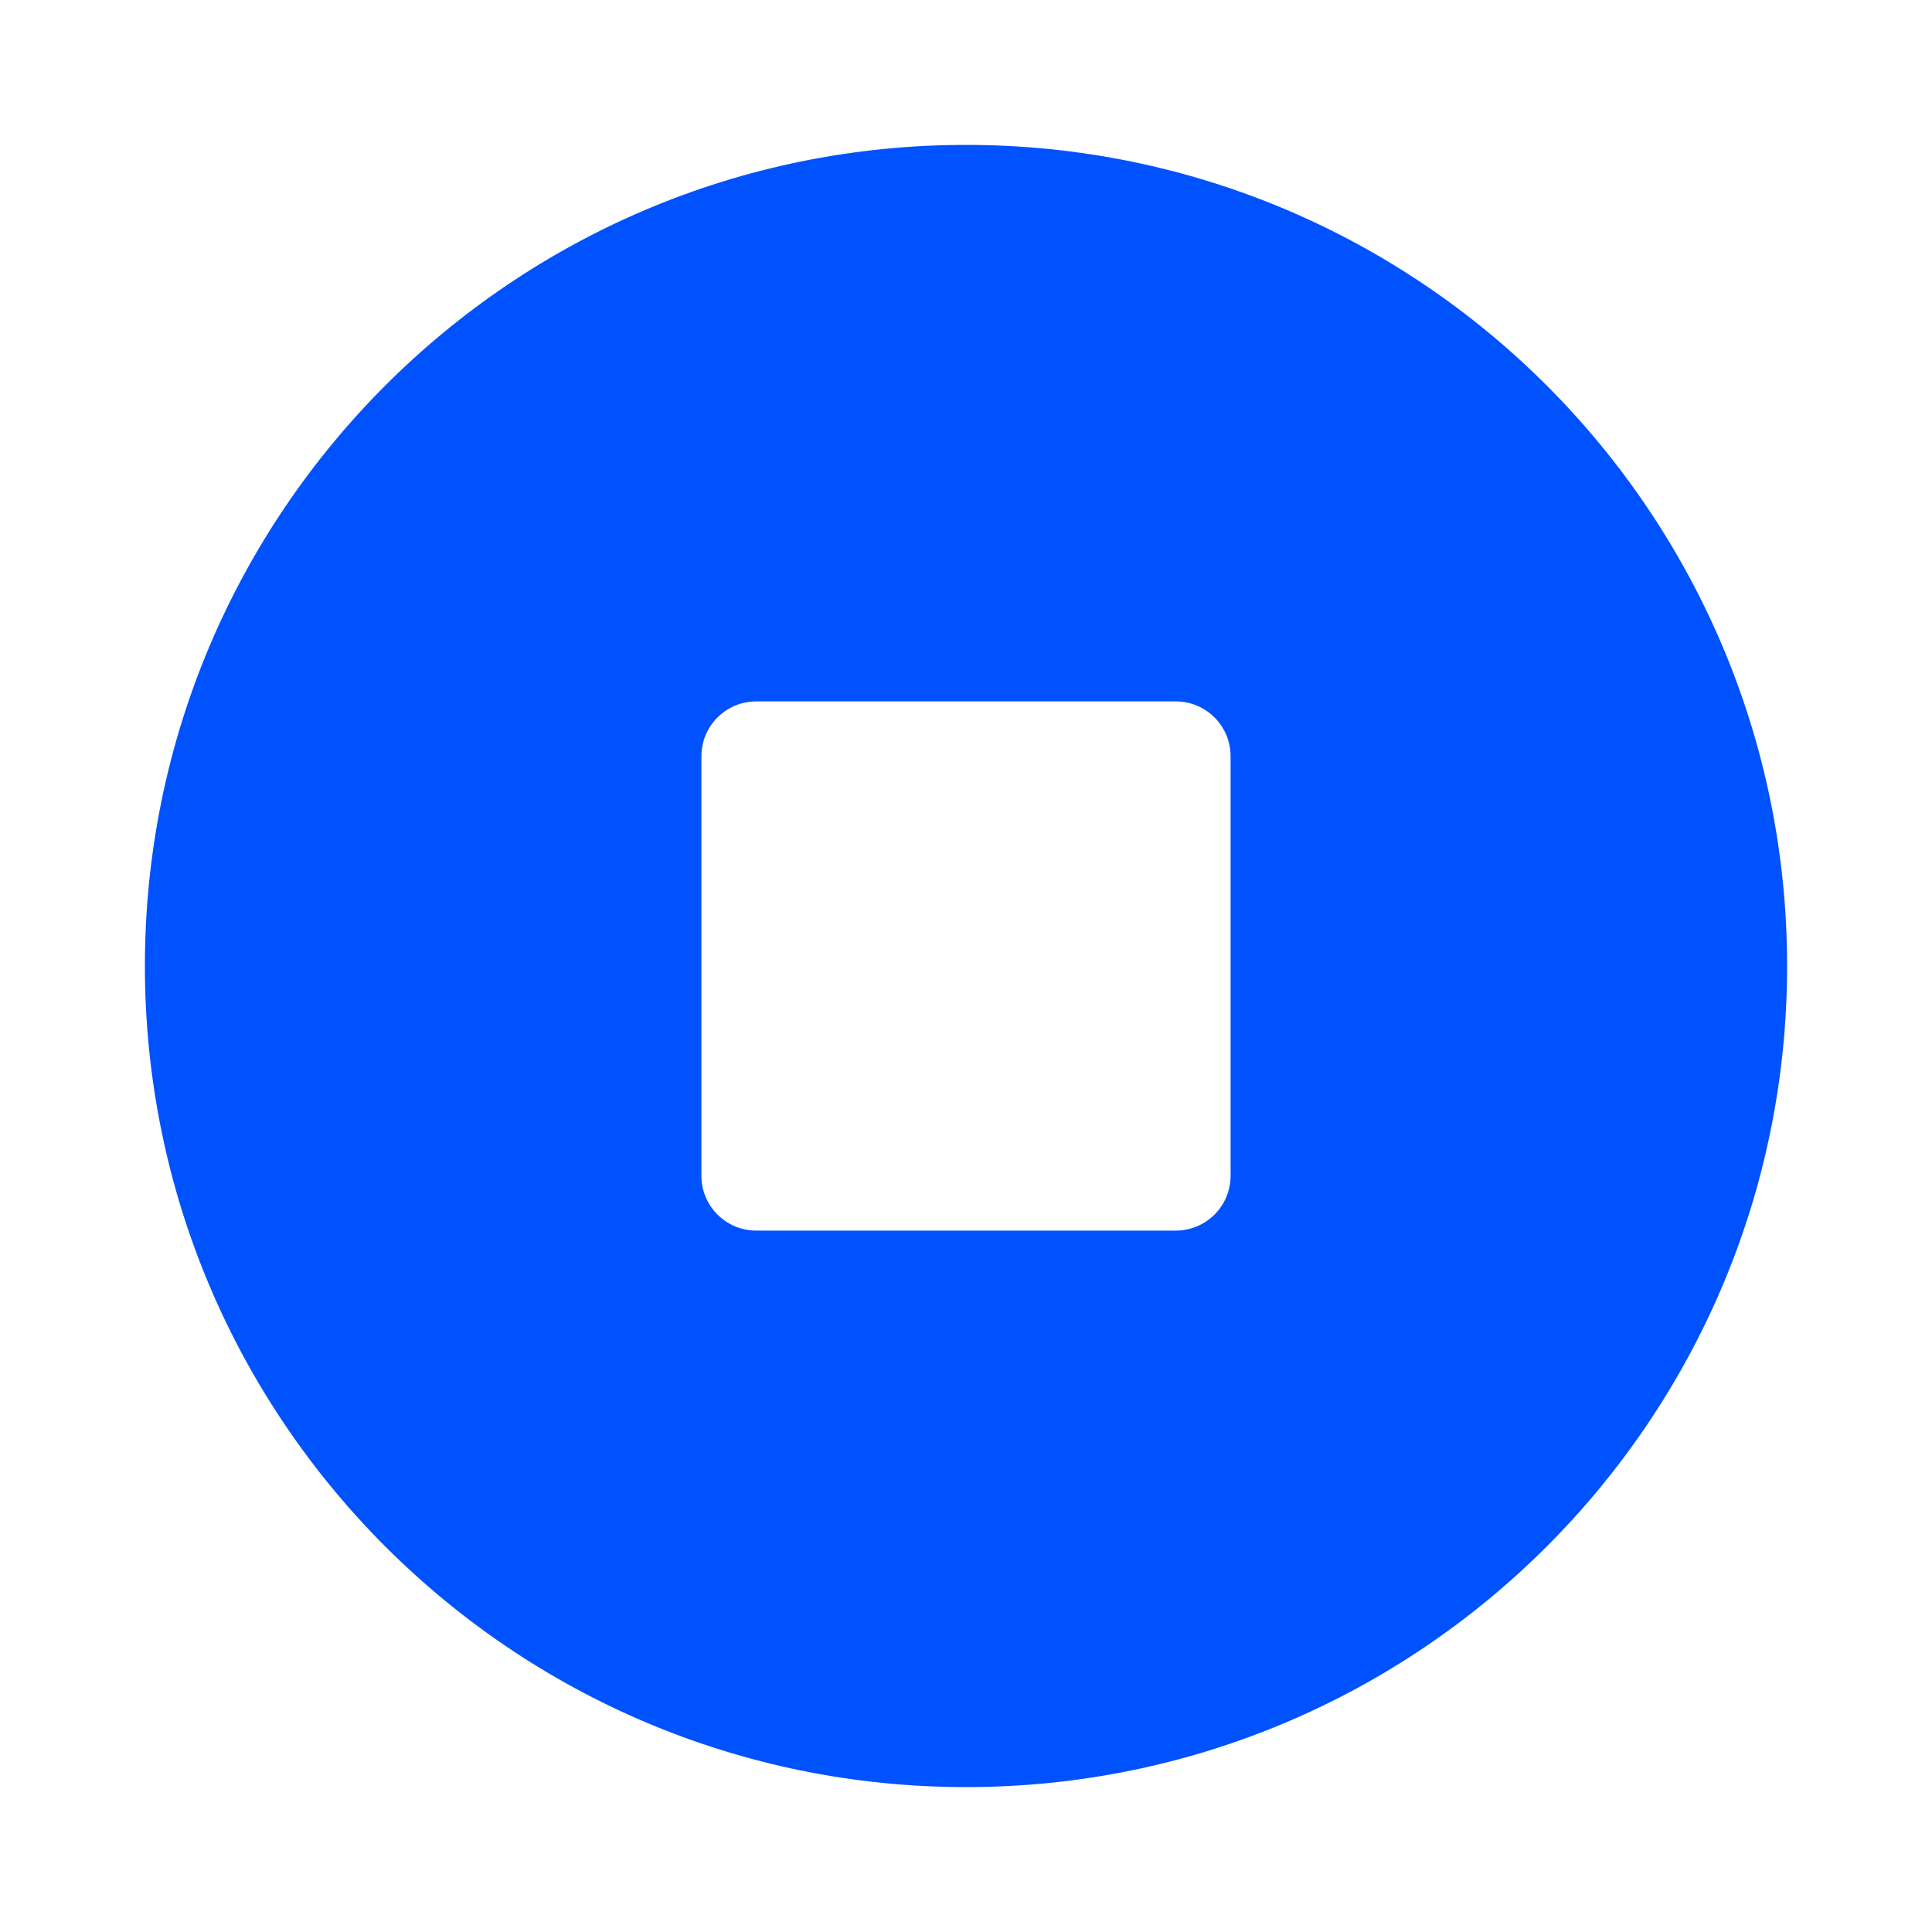 <svg xmlns="http://www.w3.org/2000/svg" fill="none" viewBox="0 0 40 40"><path fill="#0052FF" fill-rule="evenodd" d="M3 20c0 9.389 7.611 17 17 17s17-7.611 17-17S29.389 3 20 3 3 10.611 3 20Zm12.656-5.478c-.626 0-1.134.508-1.134 1.134v8.688c0 .626.508 1.134 1.134 1.134h8.688c.626 0 1.134-.508 1.134-1.134v-8.688c0-.626-.508-1.134-1.134-1.134h-8.688Z" clip-rule="evenodd"/></svg>